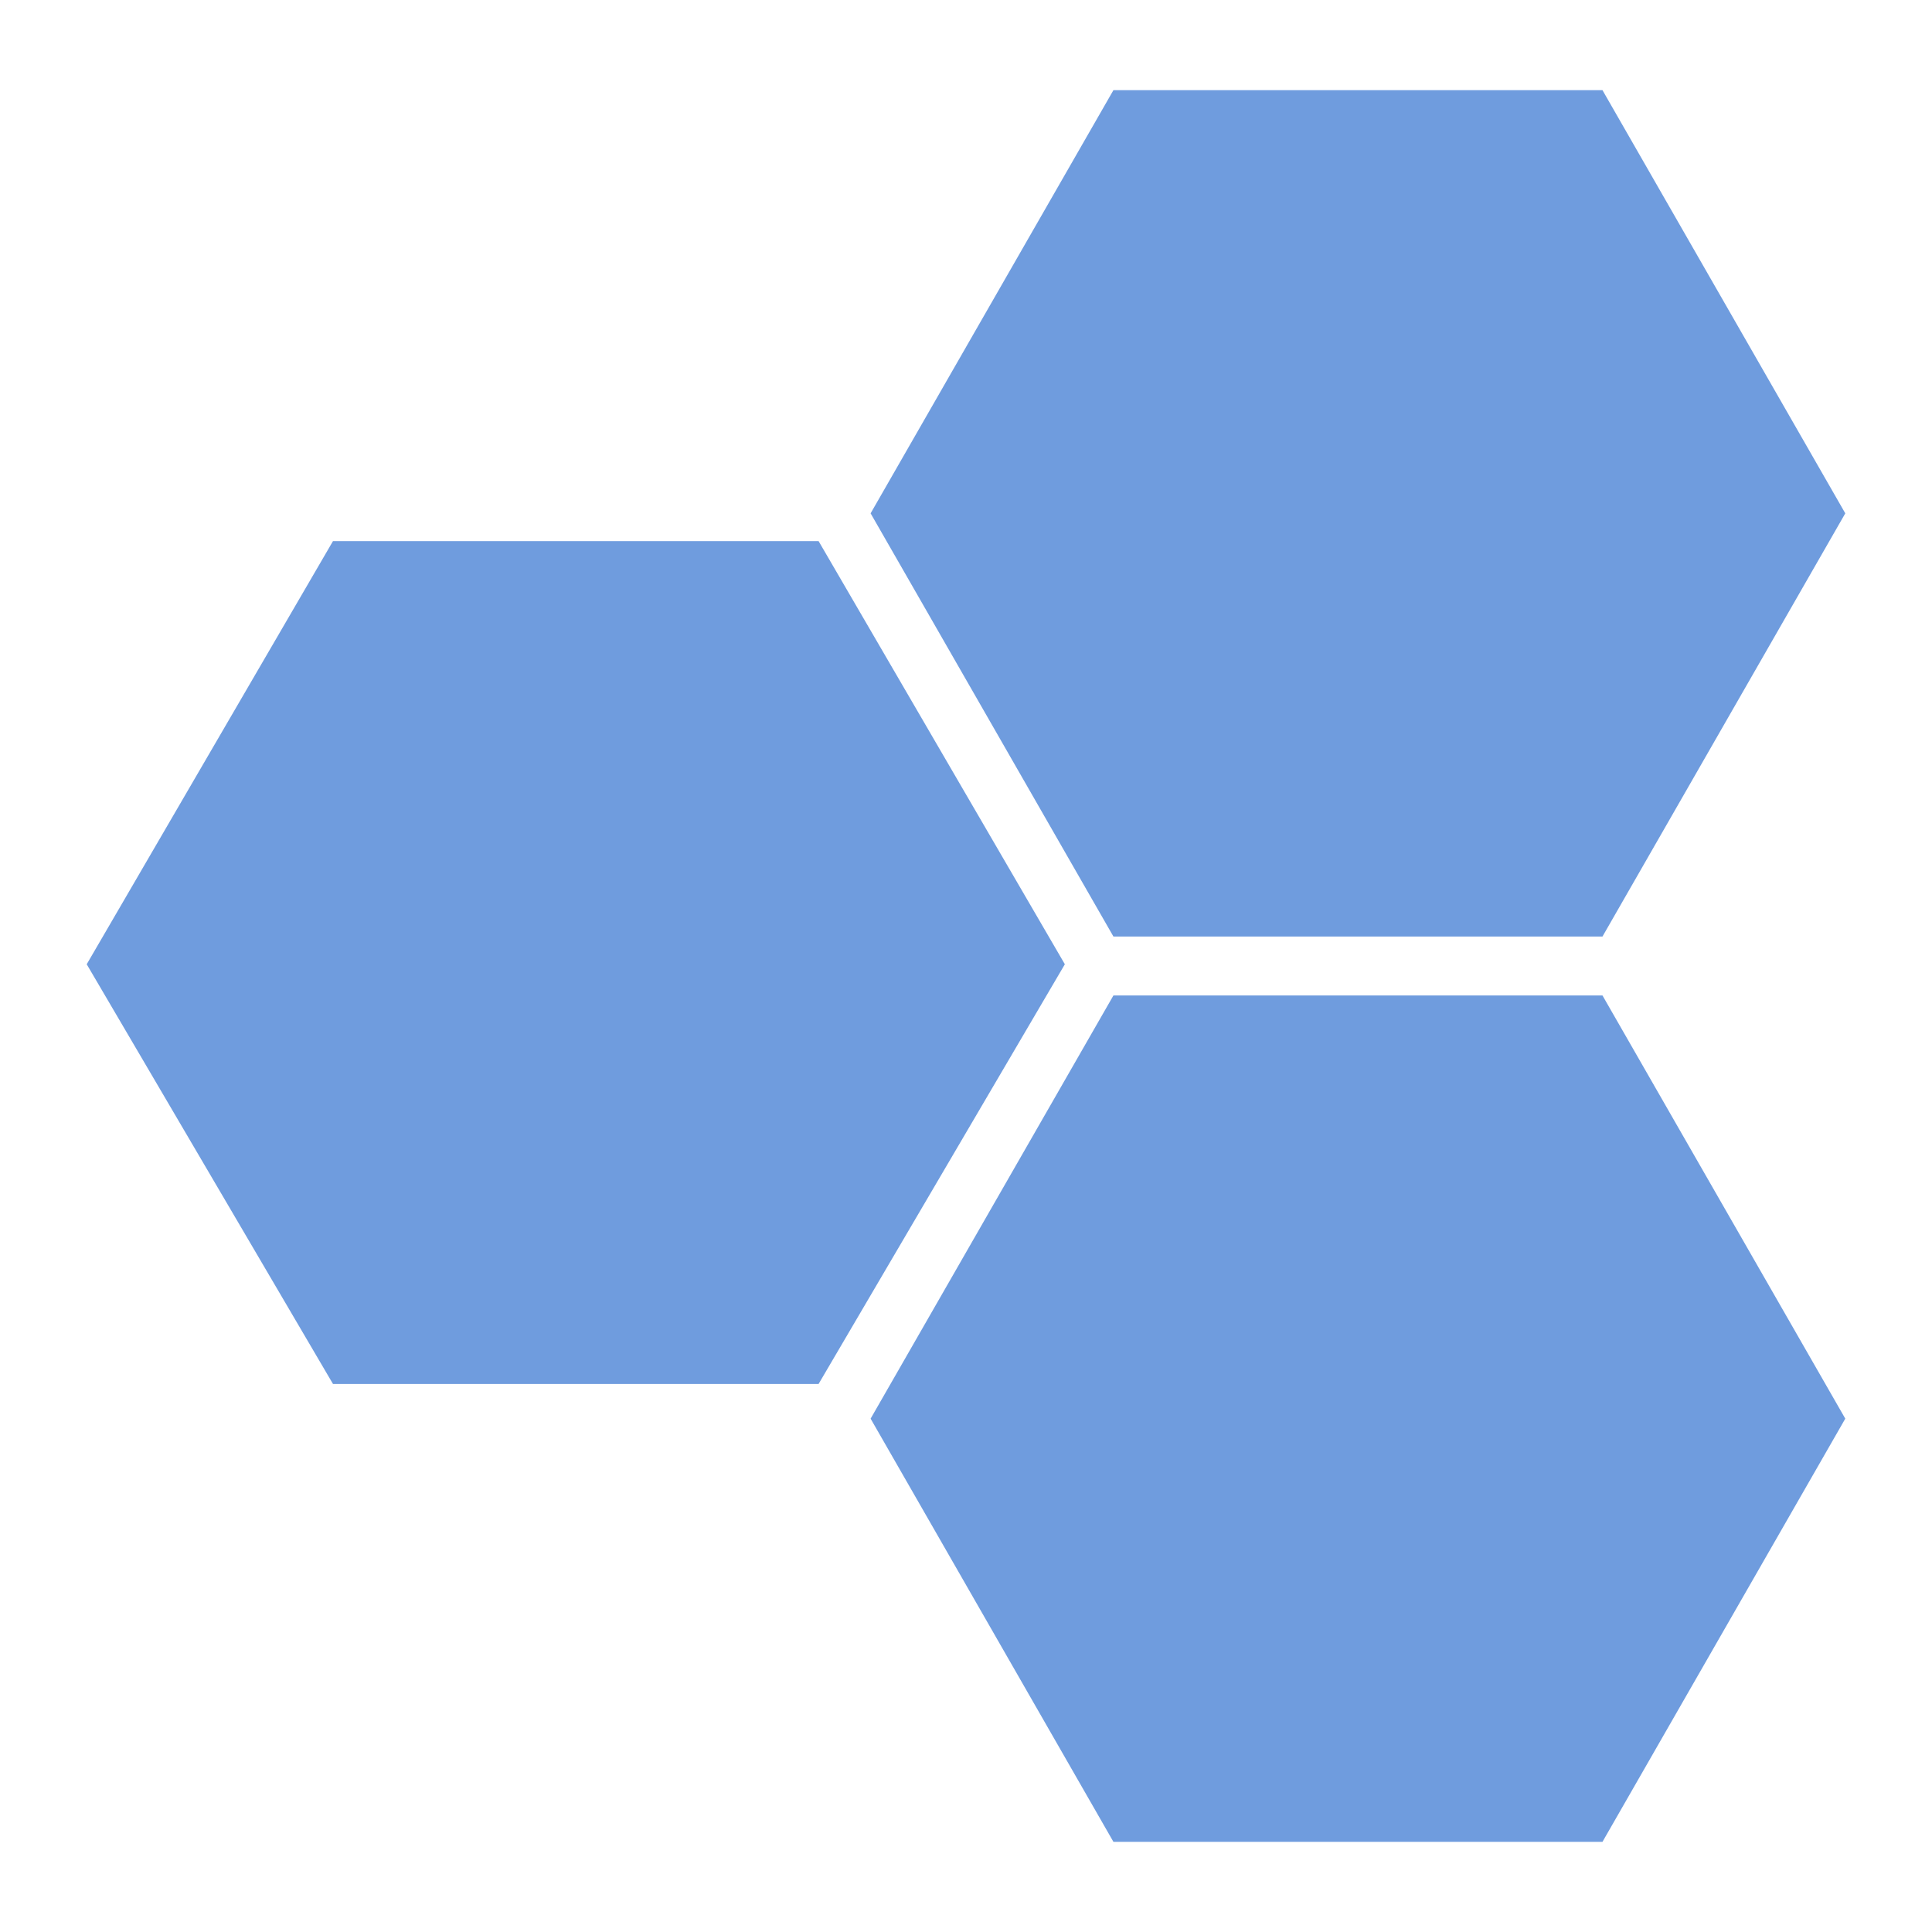 <svg xmlns="http://www.w3.org/2000/svg" id="Layer_1" data-name="Layer 1" viewBox="0 0 55.7 55.7"><defs><style>      .cls-1 {        fill: #6f9cde;        stroke-width: 0px;      }    </style></defs><polygon class="cls-1" points="23.6 15.6 9.6 15.6 2.5 27.8 9.6 39.9 23.6 39.9 30.7 27.8 23.6 15.6"></polygon><polygon class="cls-1" points="46.2 2.6 32.1 2.6 25.1 14.8 32.1 27 46.2 27 53.2 14.8 46.2 2.6"></polygon><polygon class="cls-1" points="46.2 53.1 32.1 53.1 25.1 40.9 32.1 28.7 46.2 28.7 53.2 40.9 46.2 53.1"></polygon></svg>